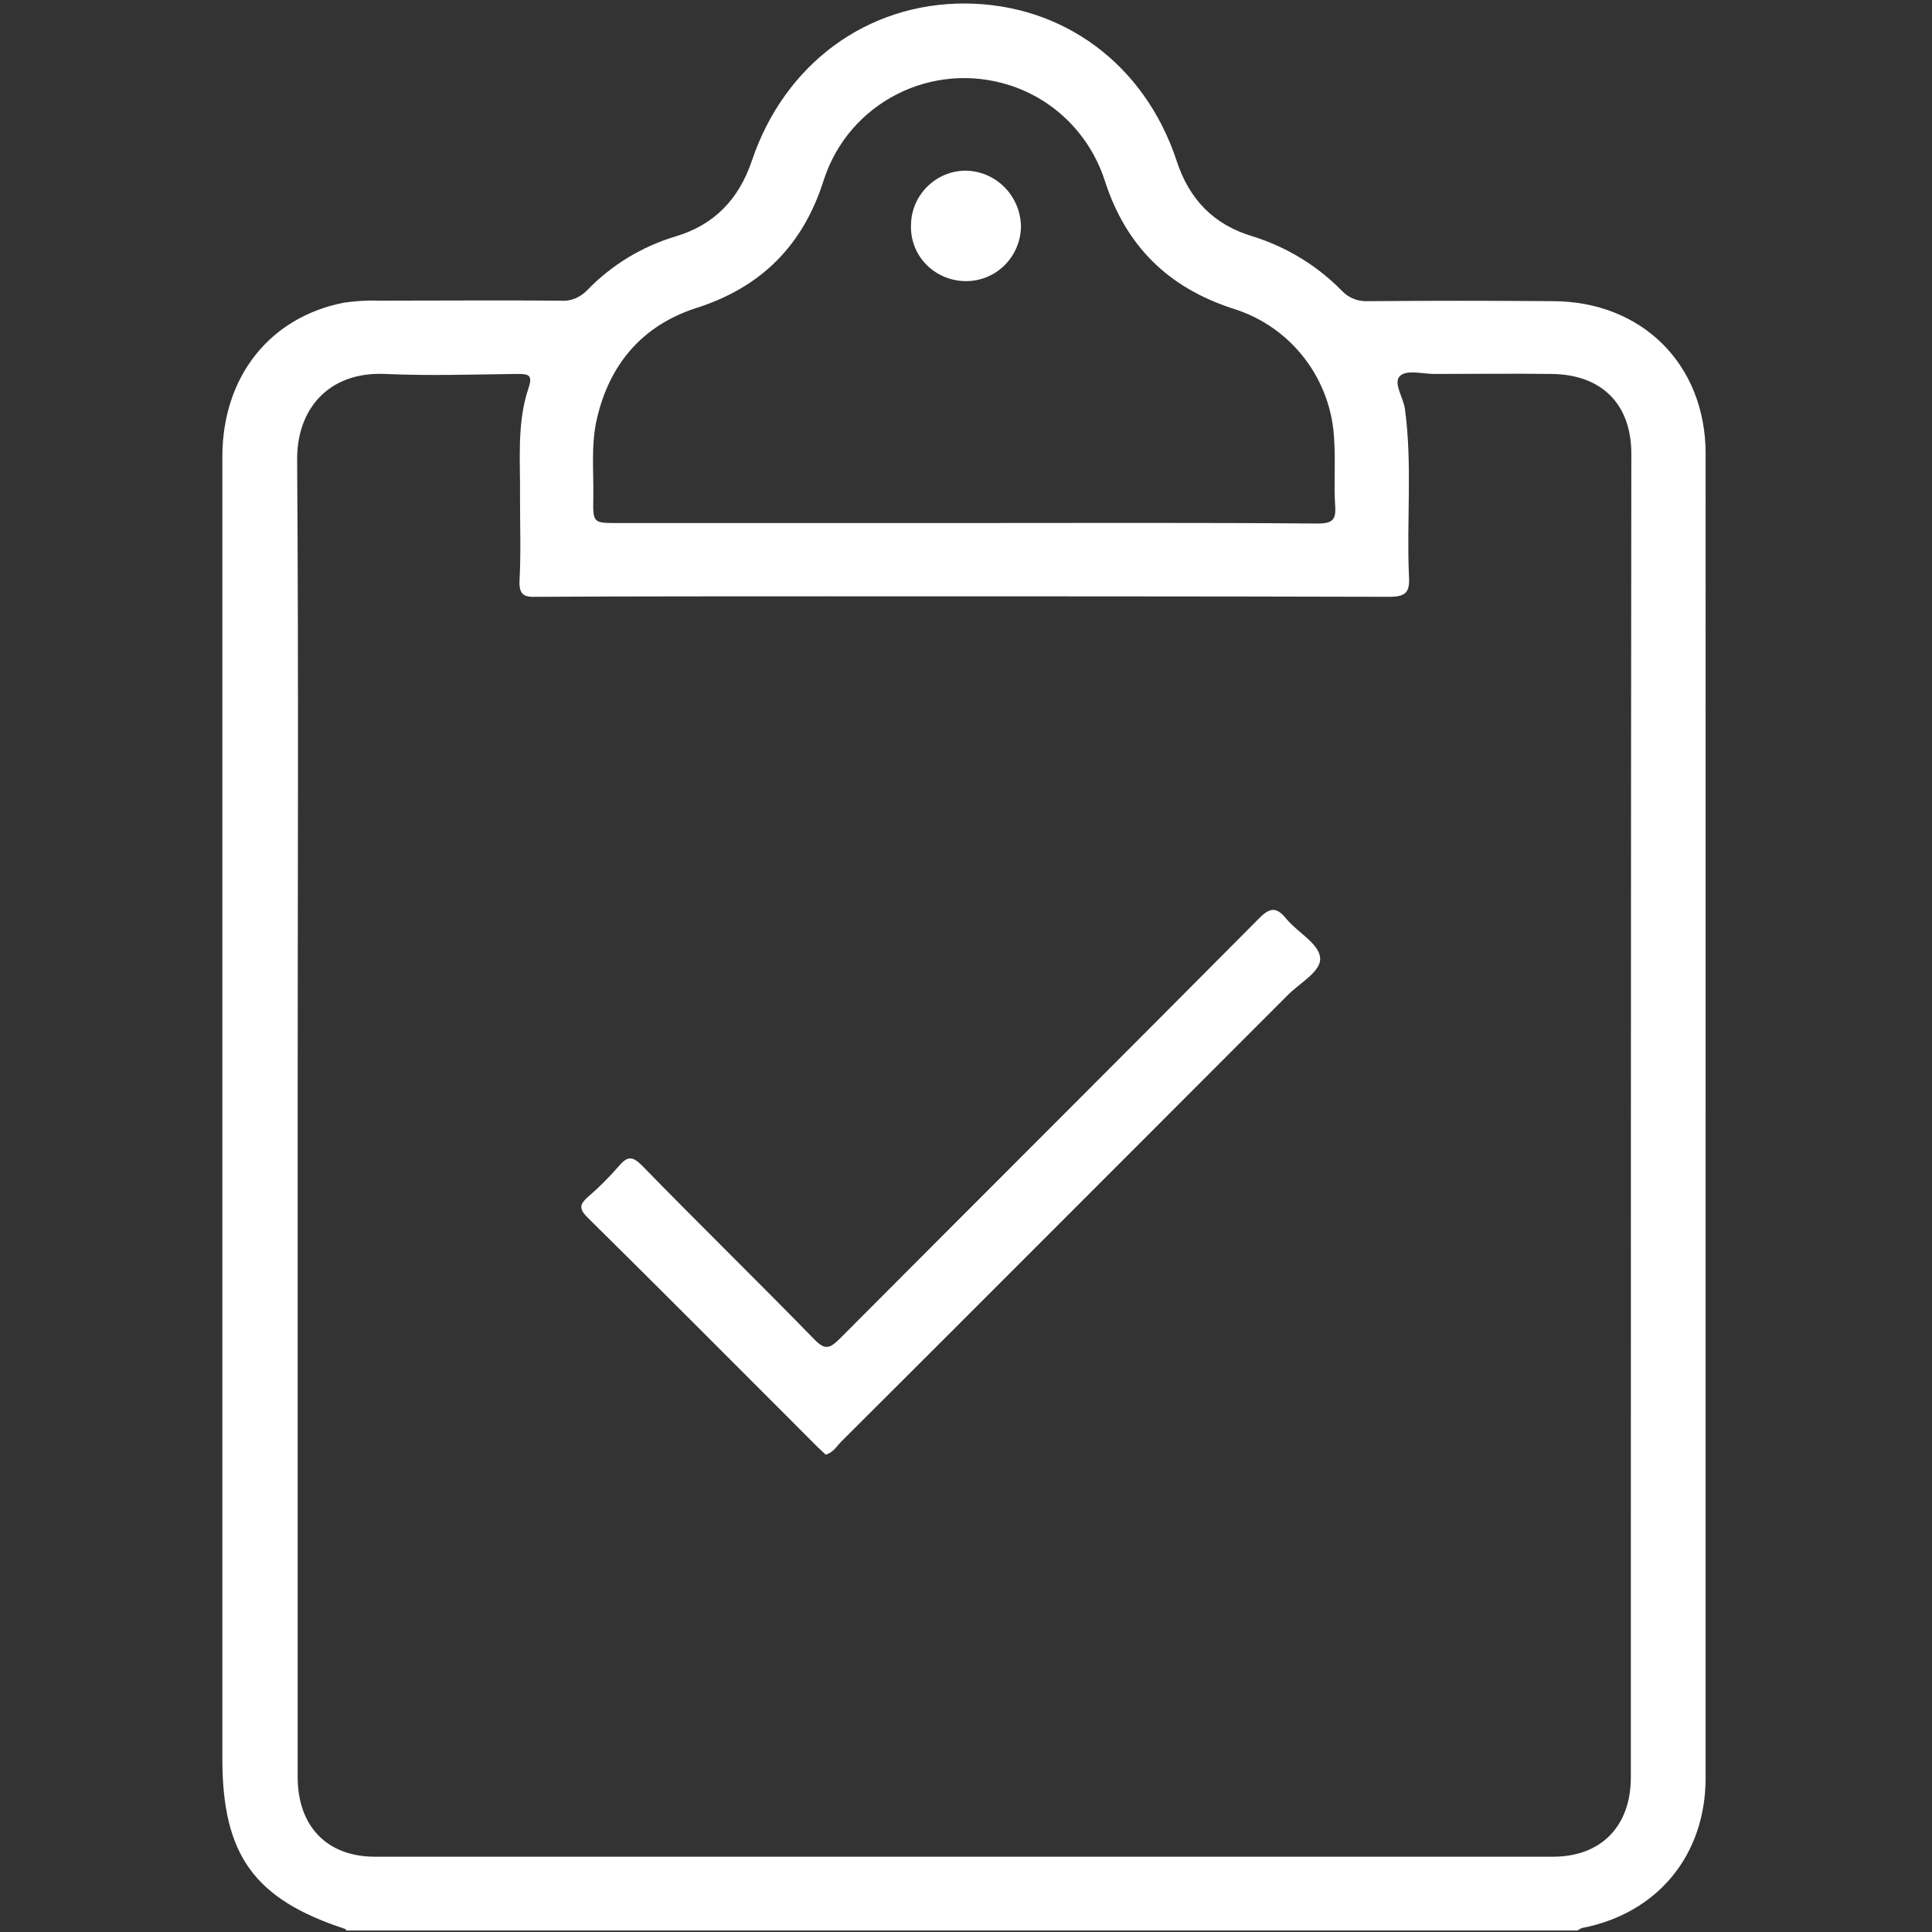<?xml version="1.0" encoding="UTF-8"?> <!-- Generator: Adobe Illustrator 22.0.1, SVG Export Plug-In . SVG Version: 6.00 Build 0) --> <svg xmlns="http://www.w3.org/2000/svg" xmlns:xlink="http://www.w3.org/1999/xlink" id="Ebene_1" x="0px" y="0px" viewBox="0 0 384.9 384.9" style="enable-background:new 0 0 384.9 384.9;" xml:space="preserve"><rect x="0" y="0" width="384.9" height="384.9" fill="#333333" stroke="none"/> <style type="text/css"> .st0{fill:#FFFFFF;} </style> <title>aufgaben</title> <g> <path class="st0" d="M339.8,90.4c0-17.8-12.7-30.4-30.5-30.4c-12.2-0.1-24.5-0.1-36.7,0c-2,0.1-3.9-0.6-5.3-2.1 c-4.9-5-11-8.7-17.7-10.8c-7.8-2.3-12.7-7.4-15.2-15.1c-6.4-19.3-22.7-31.2-42.1-31.3c-19.5-0.1-36,12-42.5,31.3 c-2.6,7.7-7.5,12.8-15.2,15.1c-6.7,2-12.8,5.7-17.7,10.8c-1.4,1.4-3.3,2.2-5.3,2c-12.1-0.1-24.3,0-36.4,0c-2.2-0.1-4.5,0.1-6.7,0.4 c-14.8,2.9-24.2,14.8-24.2,30.7c0,86.5,0,173,0,259.4c0,19.2,6.4,28,24.5,33.9c0.1,0,0.1,0.2,0.2,0.3l245.3,0 c0.3-0.2,0.6-0.4,0.9-0.5c15-2.9,24.6-14.5,24.6-29.9C339.8,266.4,339.8,178.4,339.8,90.4z M118.9,83.5c2.5-10.9,9-18.6,19.7-22.1 c13-4.1,21.4-12.5,25.5-25.5c5-15.5,21.6-23.9,37.1-18.9c9,2.9,16,10,18.9,19c4.2,13,12.6,21.3,25.6,25.5 c11.6,3.6,19.6,14.1,20.1,26.2c0.3,4.4-0.1,8.8,0.2,13.1c0.2,2.8-0.6,3.5-3.5,3.5c-23.7-0.2-47.3-0.1-70.9-0.1h-68.6 c-4.8,0-4.9,0-4.8-5C118.3,94,117.7,88.7,118.9,83.5z M324.9,354.1c0,9.7-5.9,15.8-15.5,15.8c-78.2,0-156.5,0-234.7,0 c-9.6,0-15.4-6.1-15.4-15.9c0-43.8,0-87.7,0-131.6c0-43.5,0.2-87-0.1-130.5C59,81.5,65.5,74,76.7,74.5c8.7,0.4,17.5,0.1,26.3,0 c2.2,0,3.2,0.1,2.3,2.8c-2.4,7.1-1.6,14.6-1.7,21.9c0,5.5,0.2,11-0.1,16.5c-0.1,2.8,0.9,3.3,3.4,3.2c19.3-0.1,38.5-0.1,57.7-0.1 c37.4,0,74.8,0,112.1,0.1c3.4,0,4.2-0.9,4-4.1c-0.5-11.1,0.7-22.2-0.8-33.3c-0.3-2.3-2.4-5.2-1-6.6c1.4-1.3,4.5-0.4,6.9-0.4 c7.8,0,15.5-0.1,23.3,0c10,0.1,15.9,6,15.9,15.9C324.9,178.4,324.9,266.2,324.9,354.1z"></path> <path class="st0" d="M256.4,183.2c-2-2.5-3.3-2.6-5.7-0.1c-27.7,27.9-55.6,55.7-83.4,83.6c-2,2-3,2.3-5.1,0.1 c-11.3-11.6-23-23-34.3-34.6c-1.9-1.9-2.9-1.9-4.6,0.1c-1.9,2.2-3.9,4.2-6.1,6.1c-1.6,1.4-2,2.3-0.2,4.1 c15.4,15.2,30.6,30.5,45.9,45.8c0.5,0.5,1.1,1,1.6,1.5c1.4-0.4,2.1-1.5,2.9-2.4c29.7-29.6,59.3-59.3,89-89c2.4-2.5,6.8-4.8,6.6-7.5 C262.9,188.1,258.6,185.8,256.4,183.2z"></path> <path class="st0" d="M192.1,56c6.1,0.2,11.1-4.6,11.3-10.7c0-6.2-4.9-11.2-11-11.3c-5.9,0-10.8,4.8-10.9,10.7 C181.2,50.8,186,55.8,192.1,56z"></path> </g> </svg> 